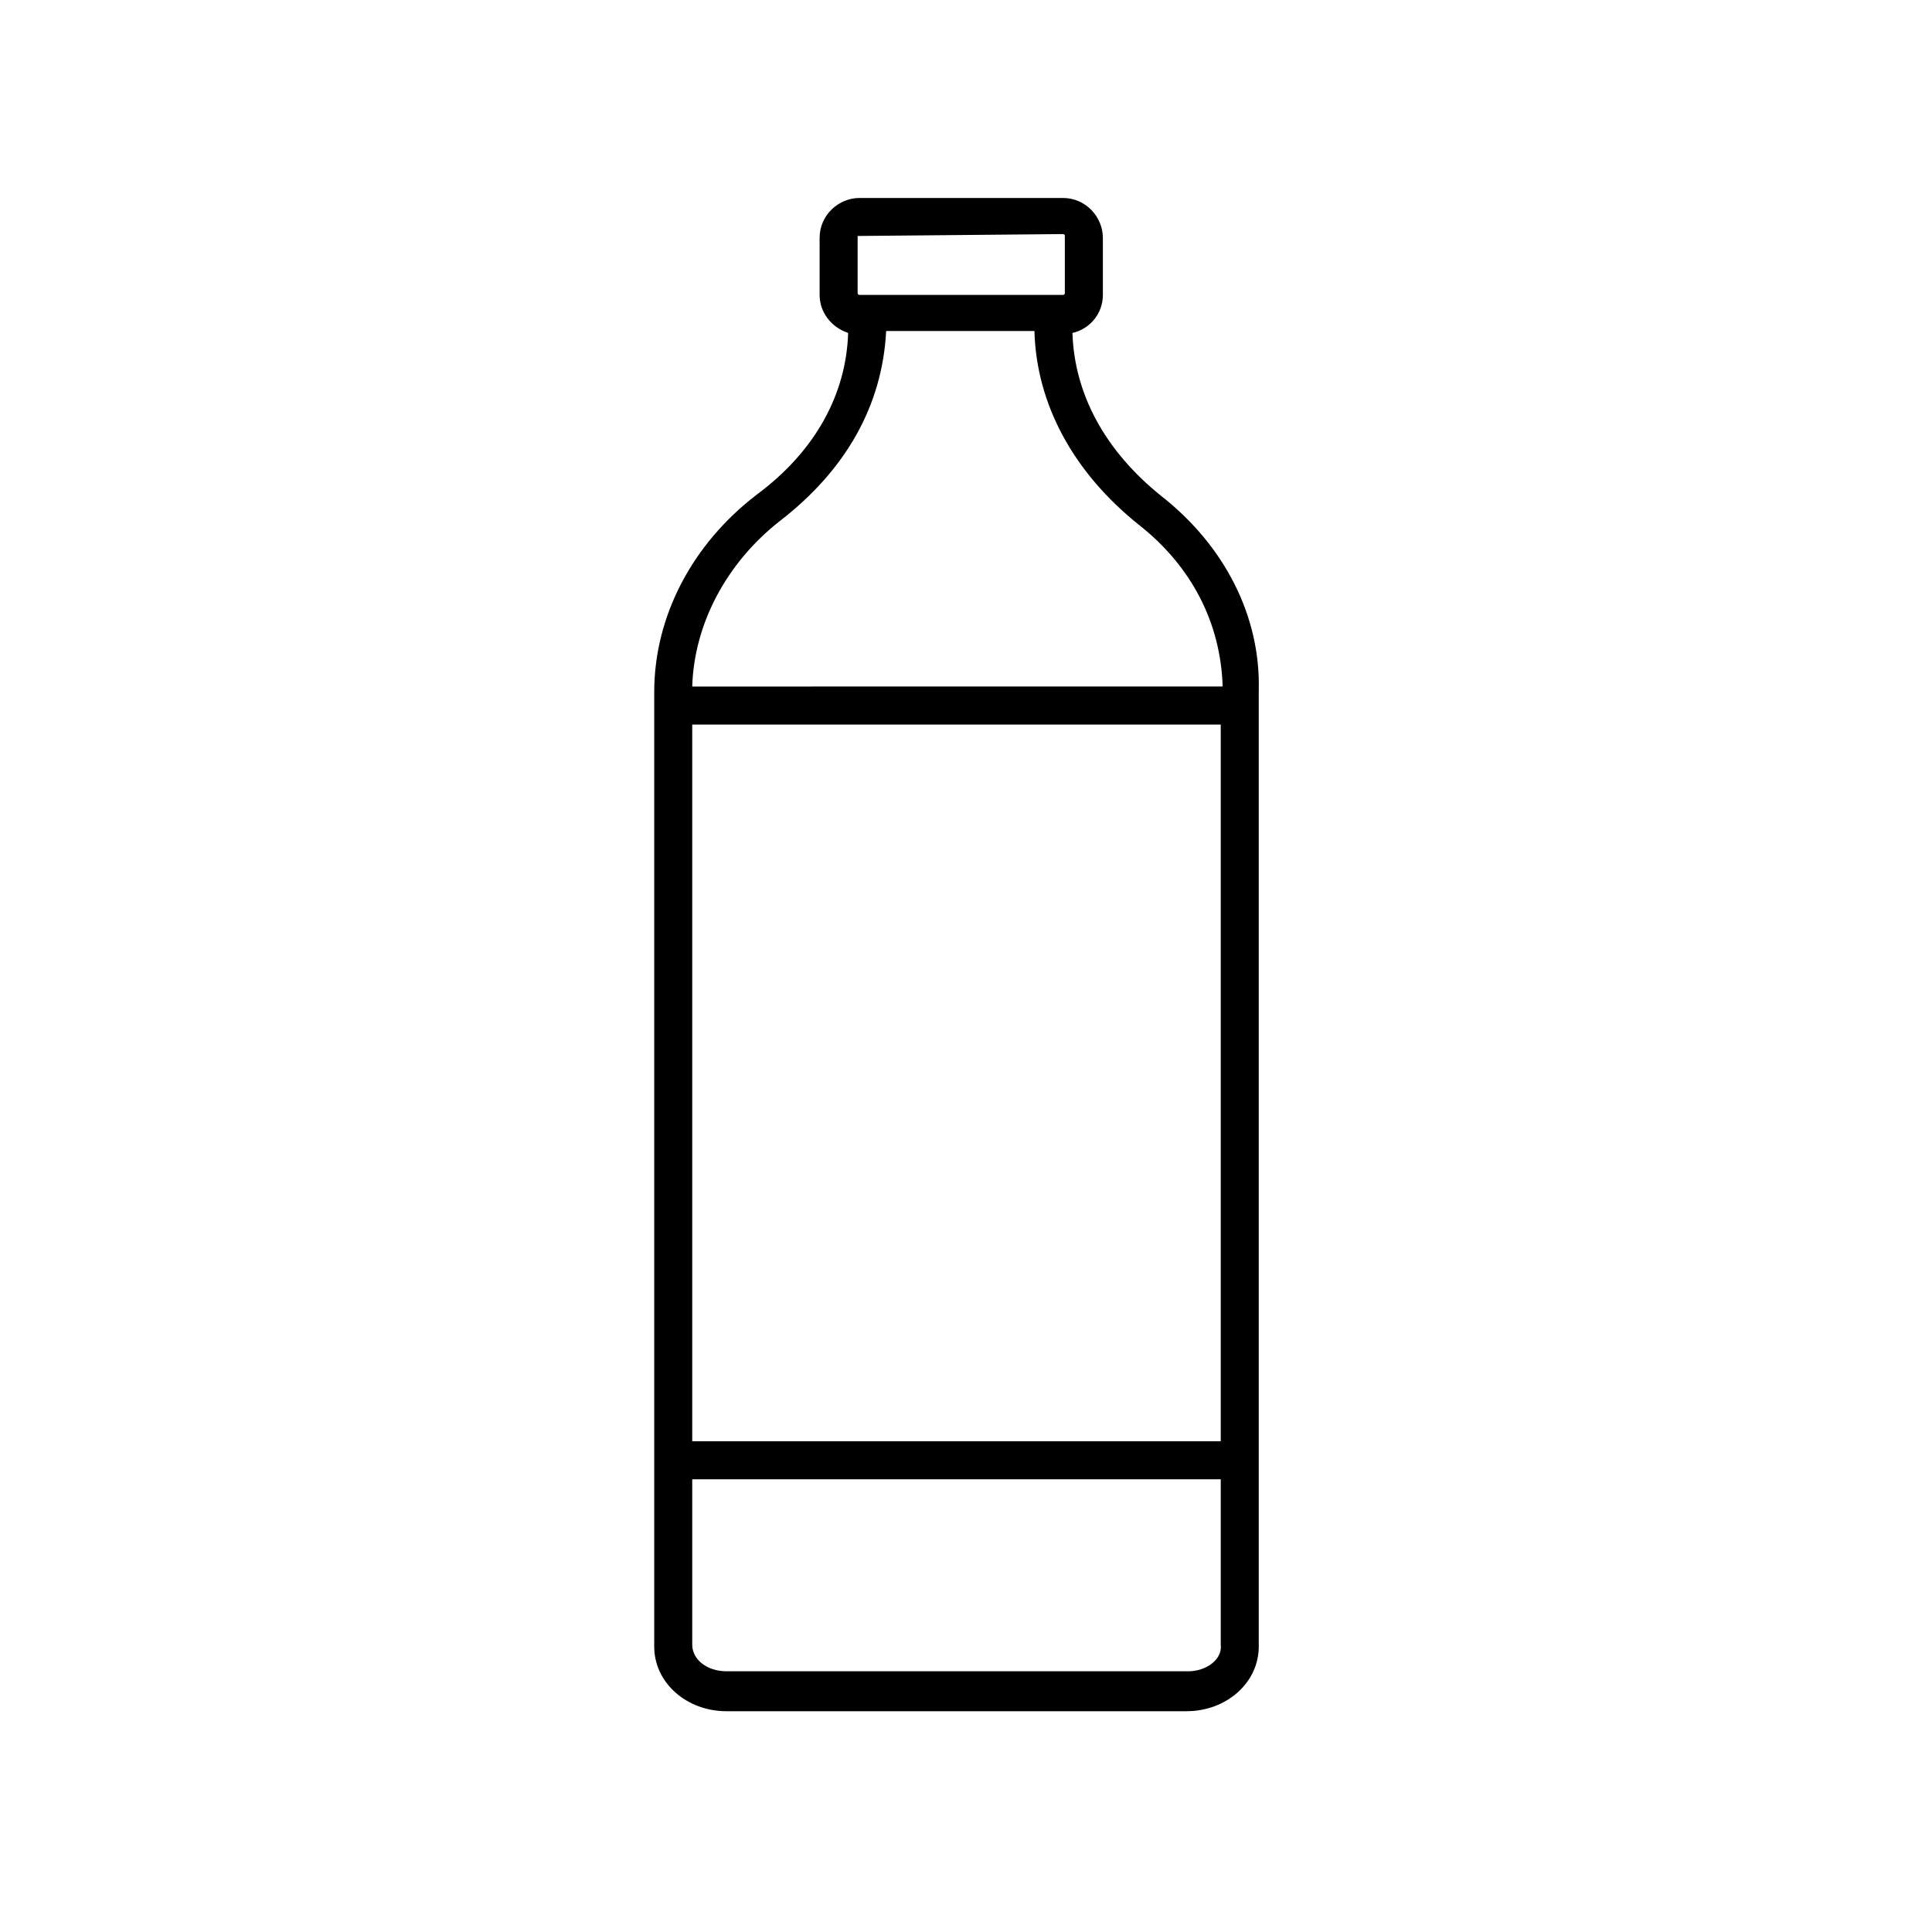 <?xml version="1.0" encoding="UTF-8"?>
<!-- The Best Svg Icon site in the world: iconSvg.co, Visit us! https://iconsvg.co -->
<svg fill="#000000" width="800px" height="800px" version="1.1" viewBox="144 144 512 512" xmlns="http://www.w3.org/2000/svg">
 <path d="m451.89 275.56c-15.113-12.09-23.176-27.207-23.68-43.328 4.535-1.008 8.062-5.039 8.062-10.078v-15.113c0-5.543-4.535-10.578-10.578-10.578h-53.91c-5.543 0-10.578 4.535-10.578 10.578v15.113c0 4.535 3.023 8.566 7.559 10.078-0.504 16.121-8.566 31.234-24.184 42.824-17.129 13.098-27.207 32.242-27.207 52.395v252.91c0 9.574 8.566 17.129 19.145 17.129h121.92c10.578 0 19.145-7.559 19.145-17.129v-253.42c0.504-19.648-9.07-38.289-25.695-51.387zm-80.609-69.023v0l54.41-0.504s0.504 0 0.504 0.504v15.113s0 0.504-0.504 0.504h-53.906s-0.504 0-0.504-0.504zm-20.656 75.57c17.633-13.602 27.207-30.73 28.215-50.383h39.297c0.504 19.145 10.078 37.281 27.711 51.387 14.105 11.082 21.664 26.199 22.168 42.824l-140.57 0.004c0.504-16.625 9.07-32.746 23.176-43.832zm-23.176 53.91h140.06v189.93h-140.06zm131.5 250.89h-122.43c-5.039 0-9.07-3.023-9.07-7.055v-43.828h140.06v43.832c0.504 4.031-4.031 7.051-8.562 7.051z"/>
</svg>